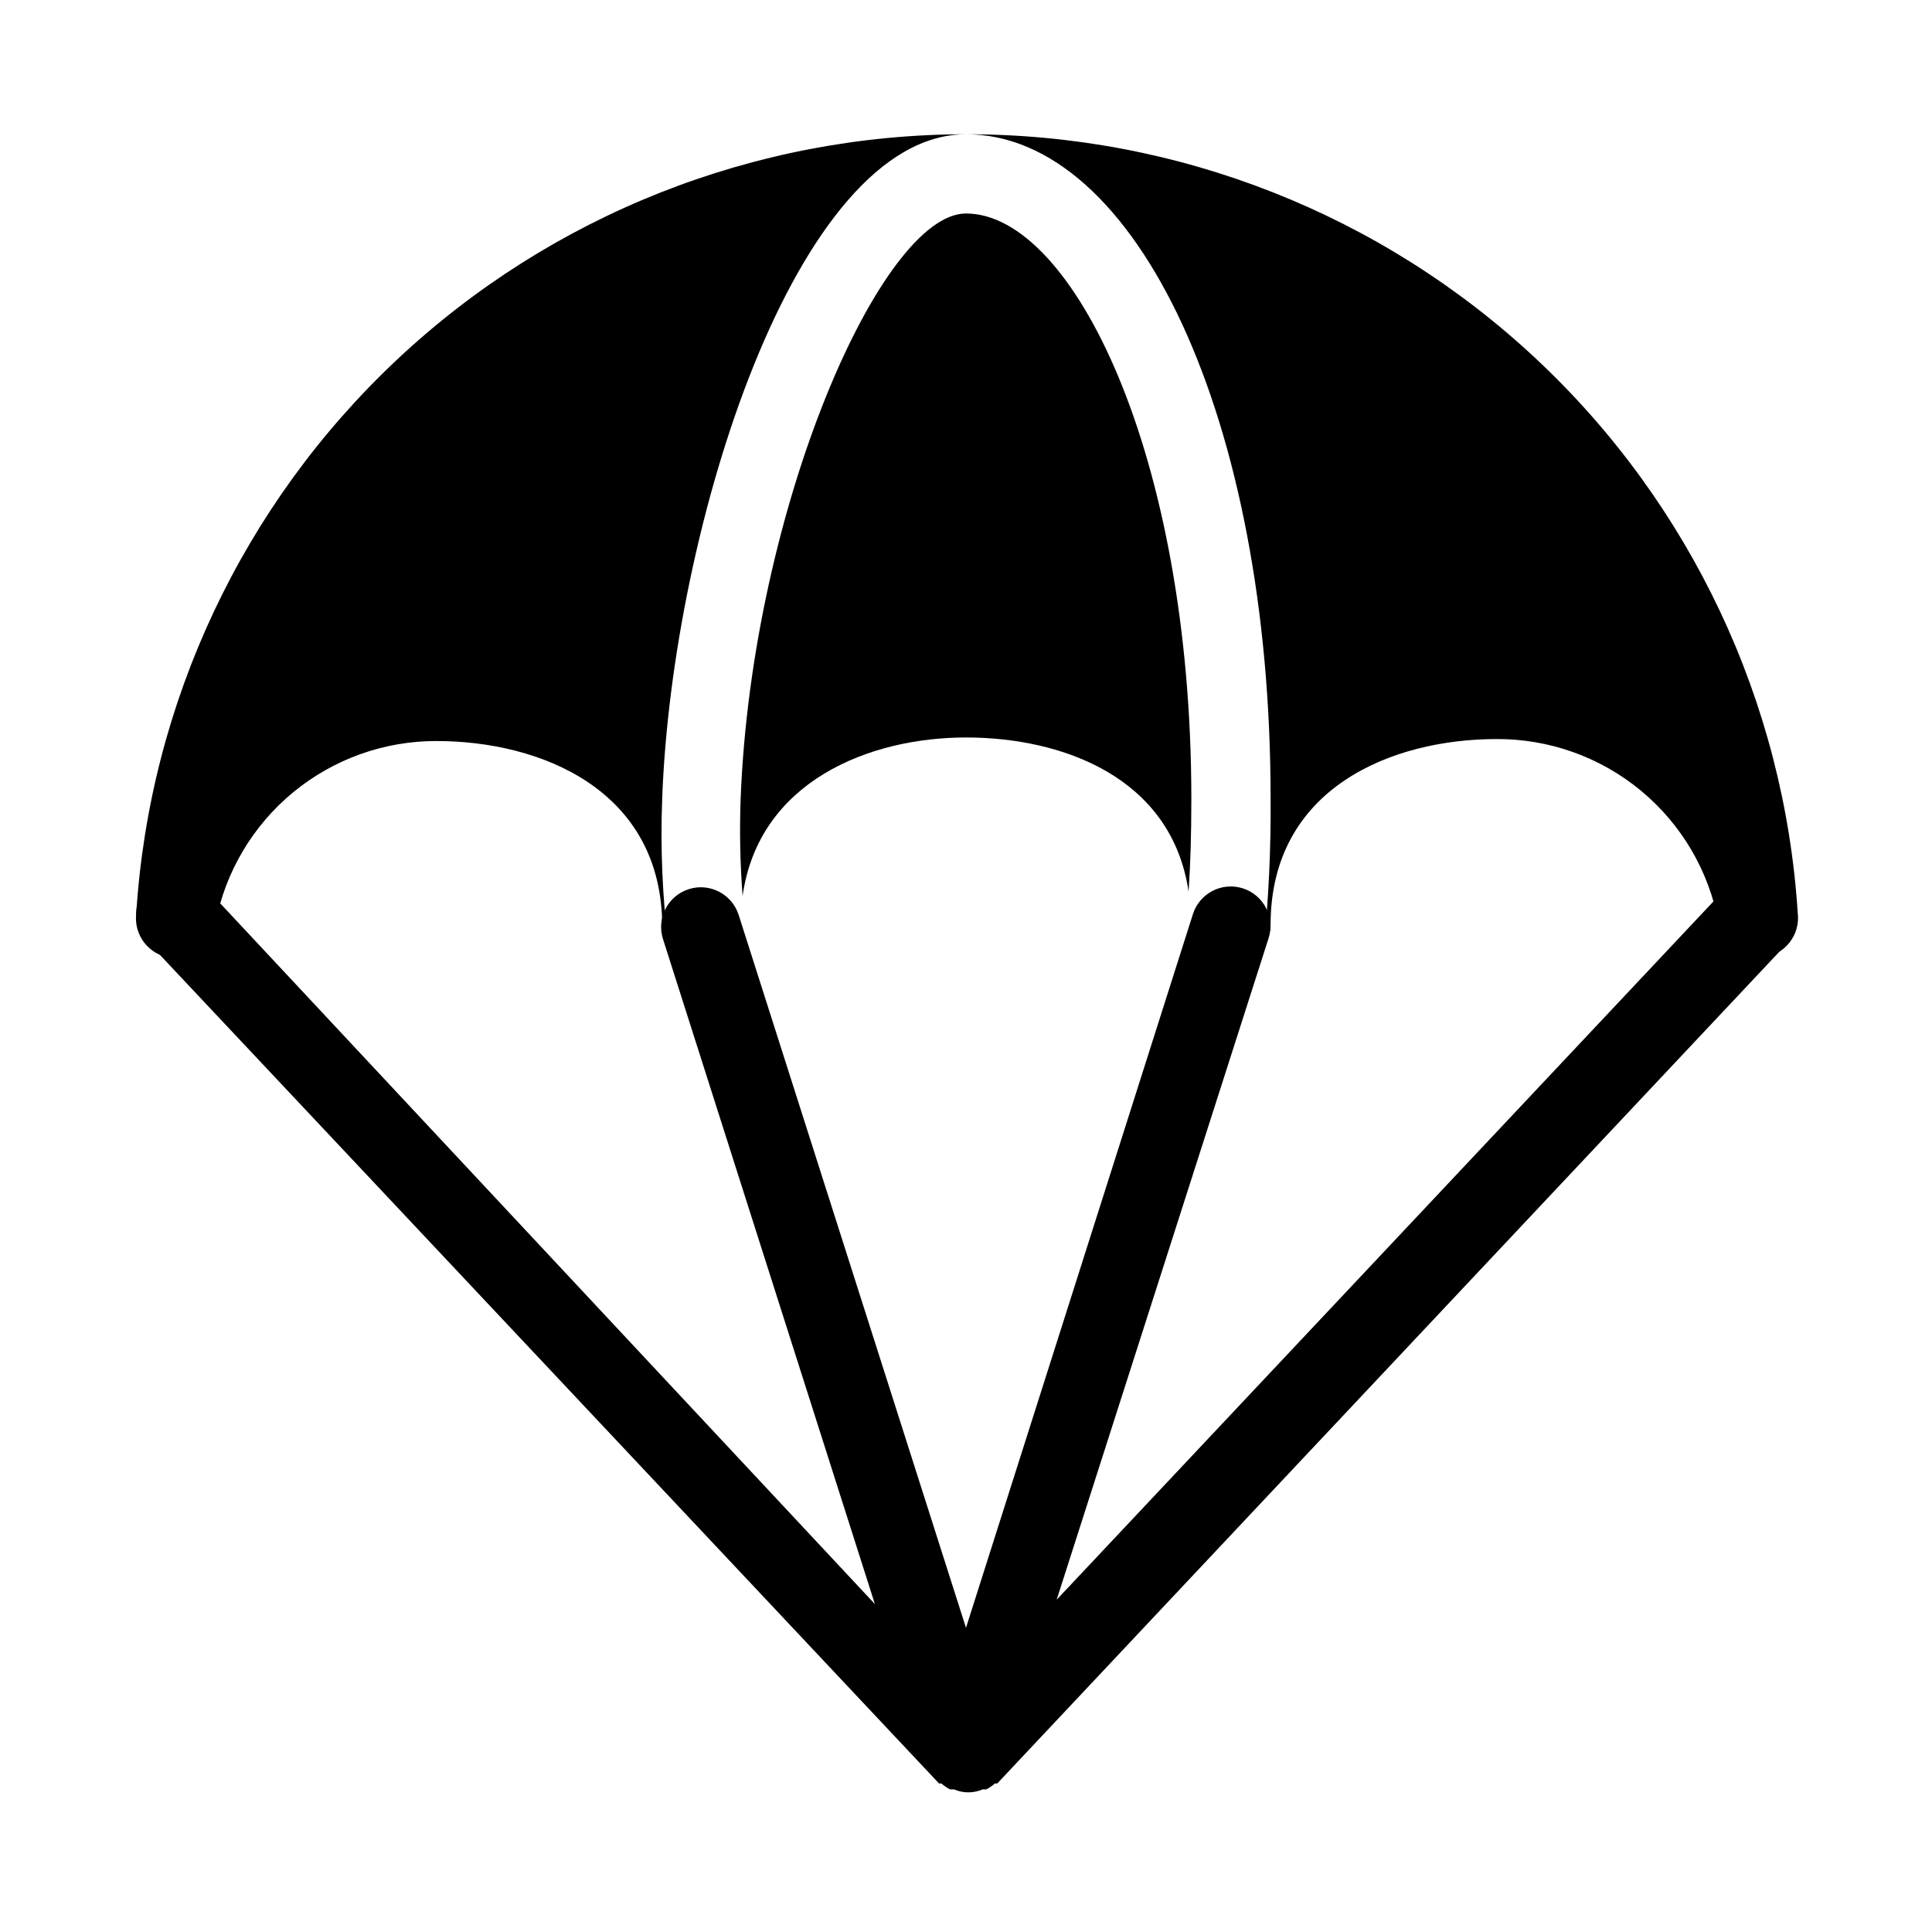 <?xml version="1.0" encoding="UTF-8"?>
<!-- Uploaded to: SVG Repo, www.svgrepo.com, Generator: SVG Repo Mixer Tools -->
<svg fill="#000000" width="800px" height="800px" version="1.1" viewBox="144 144 512 512" xmlns="http://www.w3.org/2000/svg">
 <g>
  <path d="m616.53 379.01c-4.094-4.07-10.707-4.07-14.801 0l-177.7 188.93 56.156-175.29c1.77-5.535-1.285-11.457-6.82-13.227-5.539-1.766-11.457 1.285-13.227 6.824l-60.141 189.14-60.246-188.93h-0.004c-1.766-5.535-7.688-8.59-13.223-6.82-5.535 1.766-8.59 7.688-6.824 13.223l56.152 176.23-177.59-190.08c-3.973-4.234-10.621-4.445-14.852-0.473-4.234 3.969-4.445 10.621-0.473 14.852l209.92 223.25h0.629c0.695 0.625 1.473 1.156 2.309 1.574h1.051c2.41 1.039 5.144 1.039 7.555 0h0.945c0.836-0.418 1.613-0.949 2.309-1.574h0.629l209.92-223.25c3.363-4.477 2.625-10.801-1.68-14.379z"/>
  <path d="m459.72 355.81c0-91.207-31.488-155.23-59.723-155.23-22.461 0-56.785 78.195-59.723 155.23-0.309 8.543-0.133 17.094 0.523 25.613 4.305-30.438 33.691-41.984 59.199-41.984 25.504 0 54.473 10.496 58.988 40.828 0.488-6.856 0.734-15.008 0.734-24.457z"/>
  <path d="m400 179.58c-56.027 0.02-109.95 21.375-150.79 59.727-40.844 38.352-65.551 90.816-69.102 146.73-0.723 5.797 3.387 11.082 9.184 11.809 5.797 0.723 11.086-3.387 11.809-9.184 2.617-13.609 9.898-25.879 20.59-34.691s24.121-13.621 37.98-13.59c27.605 0 59.828 12.91 59.828 49.227h-0.004c0.066 1.902 0.645 3.754 1.68 5.352-1.637-13.086-2.195-26.285-1.68-39.465 2.625-71.582 35.375-175.91 80.508-175.91s80.715 75.57 80.715 175.81c0.113 13.109-0.48 26.211-1.785 39.254 1.109-1.648 1.727-3.574 1.785-5.562 0-36.316 32.223-49.227 59.828-49.227h-0.004c13.973-0.082 27.527 4.75 38.293 13.652 10.766 8.906 18.055 21.312 20.59 35.051 0.727 5.797 6.012 9.906 11.809 9.184 5.797-0.727 9.91-6.012 9.184-11.809-3.578-55.988-28.371-108.5-69.328-146.84-40.953-38.34-94.988-59.621-151.09-59.508z"/>
 </g>
</svg>